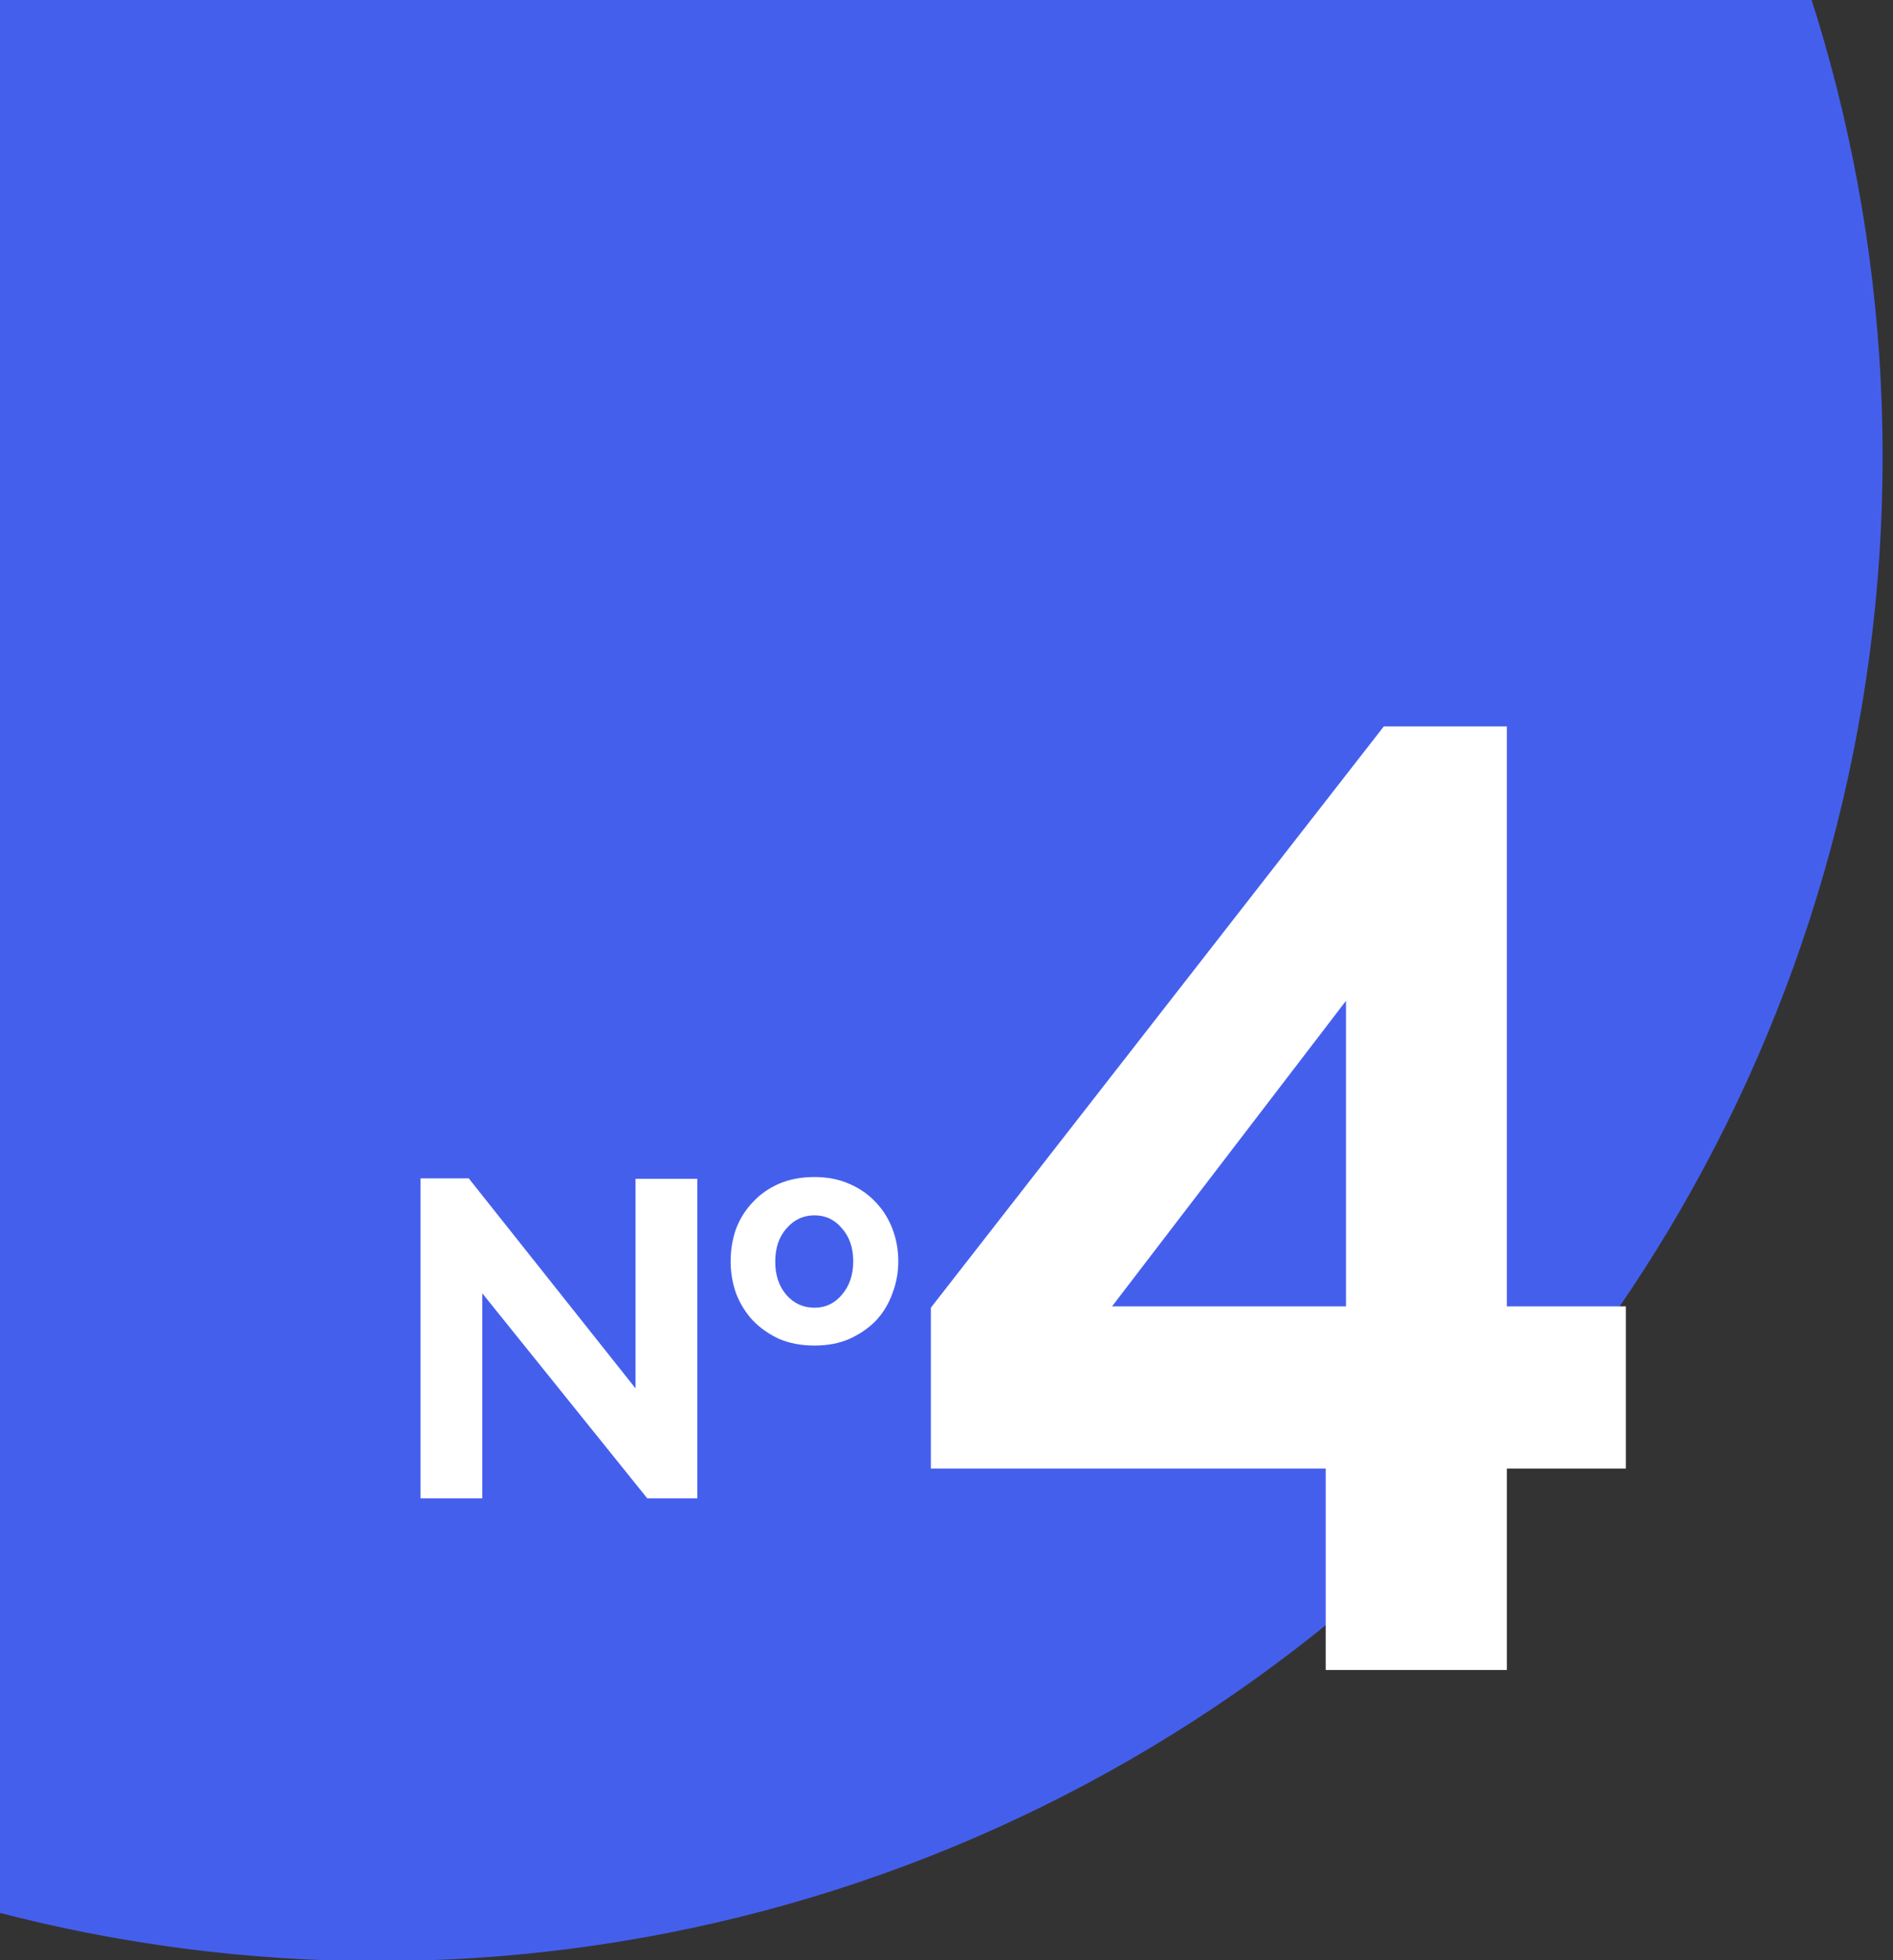 <svg width="168" height="174" viewBox="0 0 168 174" fill="none" xmlns="http://www.w3.org/2000/svg">
<rect x="0" y="0" width="168" height="174" fill="#333333" stroke="none"/>
<g clip-path="url(#clip0)">
<circle cx="33.54" cy="40.54" r="133.54" fill="#455FED"/>
<path d="M42.802 114.8V133H37.322V104.6H41.602L56.402 123.24V104.64H61.882V133H57.442L42.802 114.8ZM72.282 119.44C71.109 119.44 70.055 119.24 69.122 118.84C68.215 118.413 67.442 117.867 66.802 117.2C66.162 116.507 65.669 115.707 65.322 114.8C65.002 113.893 64.842 112.947 64.842 111.96C64.842 110.947 65.002 109.987 65.322 109.08C65.669 108.173 66.162 107.387 66.802 106.72C67.442 106.027 68.215 105.48 69.122 105.08C70.055 104.68 71.109 104.48 72.282 104.48C73.429 104.48 74.455 104.68 75.362 105.08C76.295 105.48 77.082 106.027 77.722 106.72C78.362 107.387 78.855 108.173 79.202 109.08C79.549 109.987 79.722 110.947 79.722 111.96C79.722 112.947 79.549 113.893 79.202 114.8C78.882 115.707 78.402 116.507 77.762 117.2C77.122 117.867 76.335 118.413 75.402 118.84C74.495 119.24 73.455 119.44 72.282 119.44ZM68.802 112C68.802 113.2 69.135 114.187 69.802 114.96C70.469 115.707 71.295 116.08 72.282 116.08C73.269 116.08 74.082 115.693 74.722 114.92C75.389 114.147 75.722 113.16 75.722 111.96C75.722 110.76 75.389 109.787 74.722 109.04C74.082 108.267 73.269 107.88 72.282 107.88C71.295 107.88 70.469 108.267 69.802 109.04C69.135 109.787 68.802 110.773 68.802 112ZM117.653 148.24V130.36H82.613V116.08L122.813 64.48H133.733V115.96H144.293V130.36H133.733V148.24H117.653ZM98.693 115.96H119.453V88.84L98.693 115.96Z" fill="white"/>
</g>
<defs>
<clipPath id="clip0">
<rect width="168" height="174" fill="white"/>
</clipPath>
</defs>
</svg>
